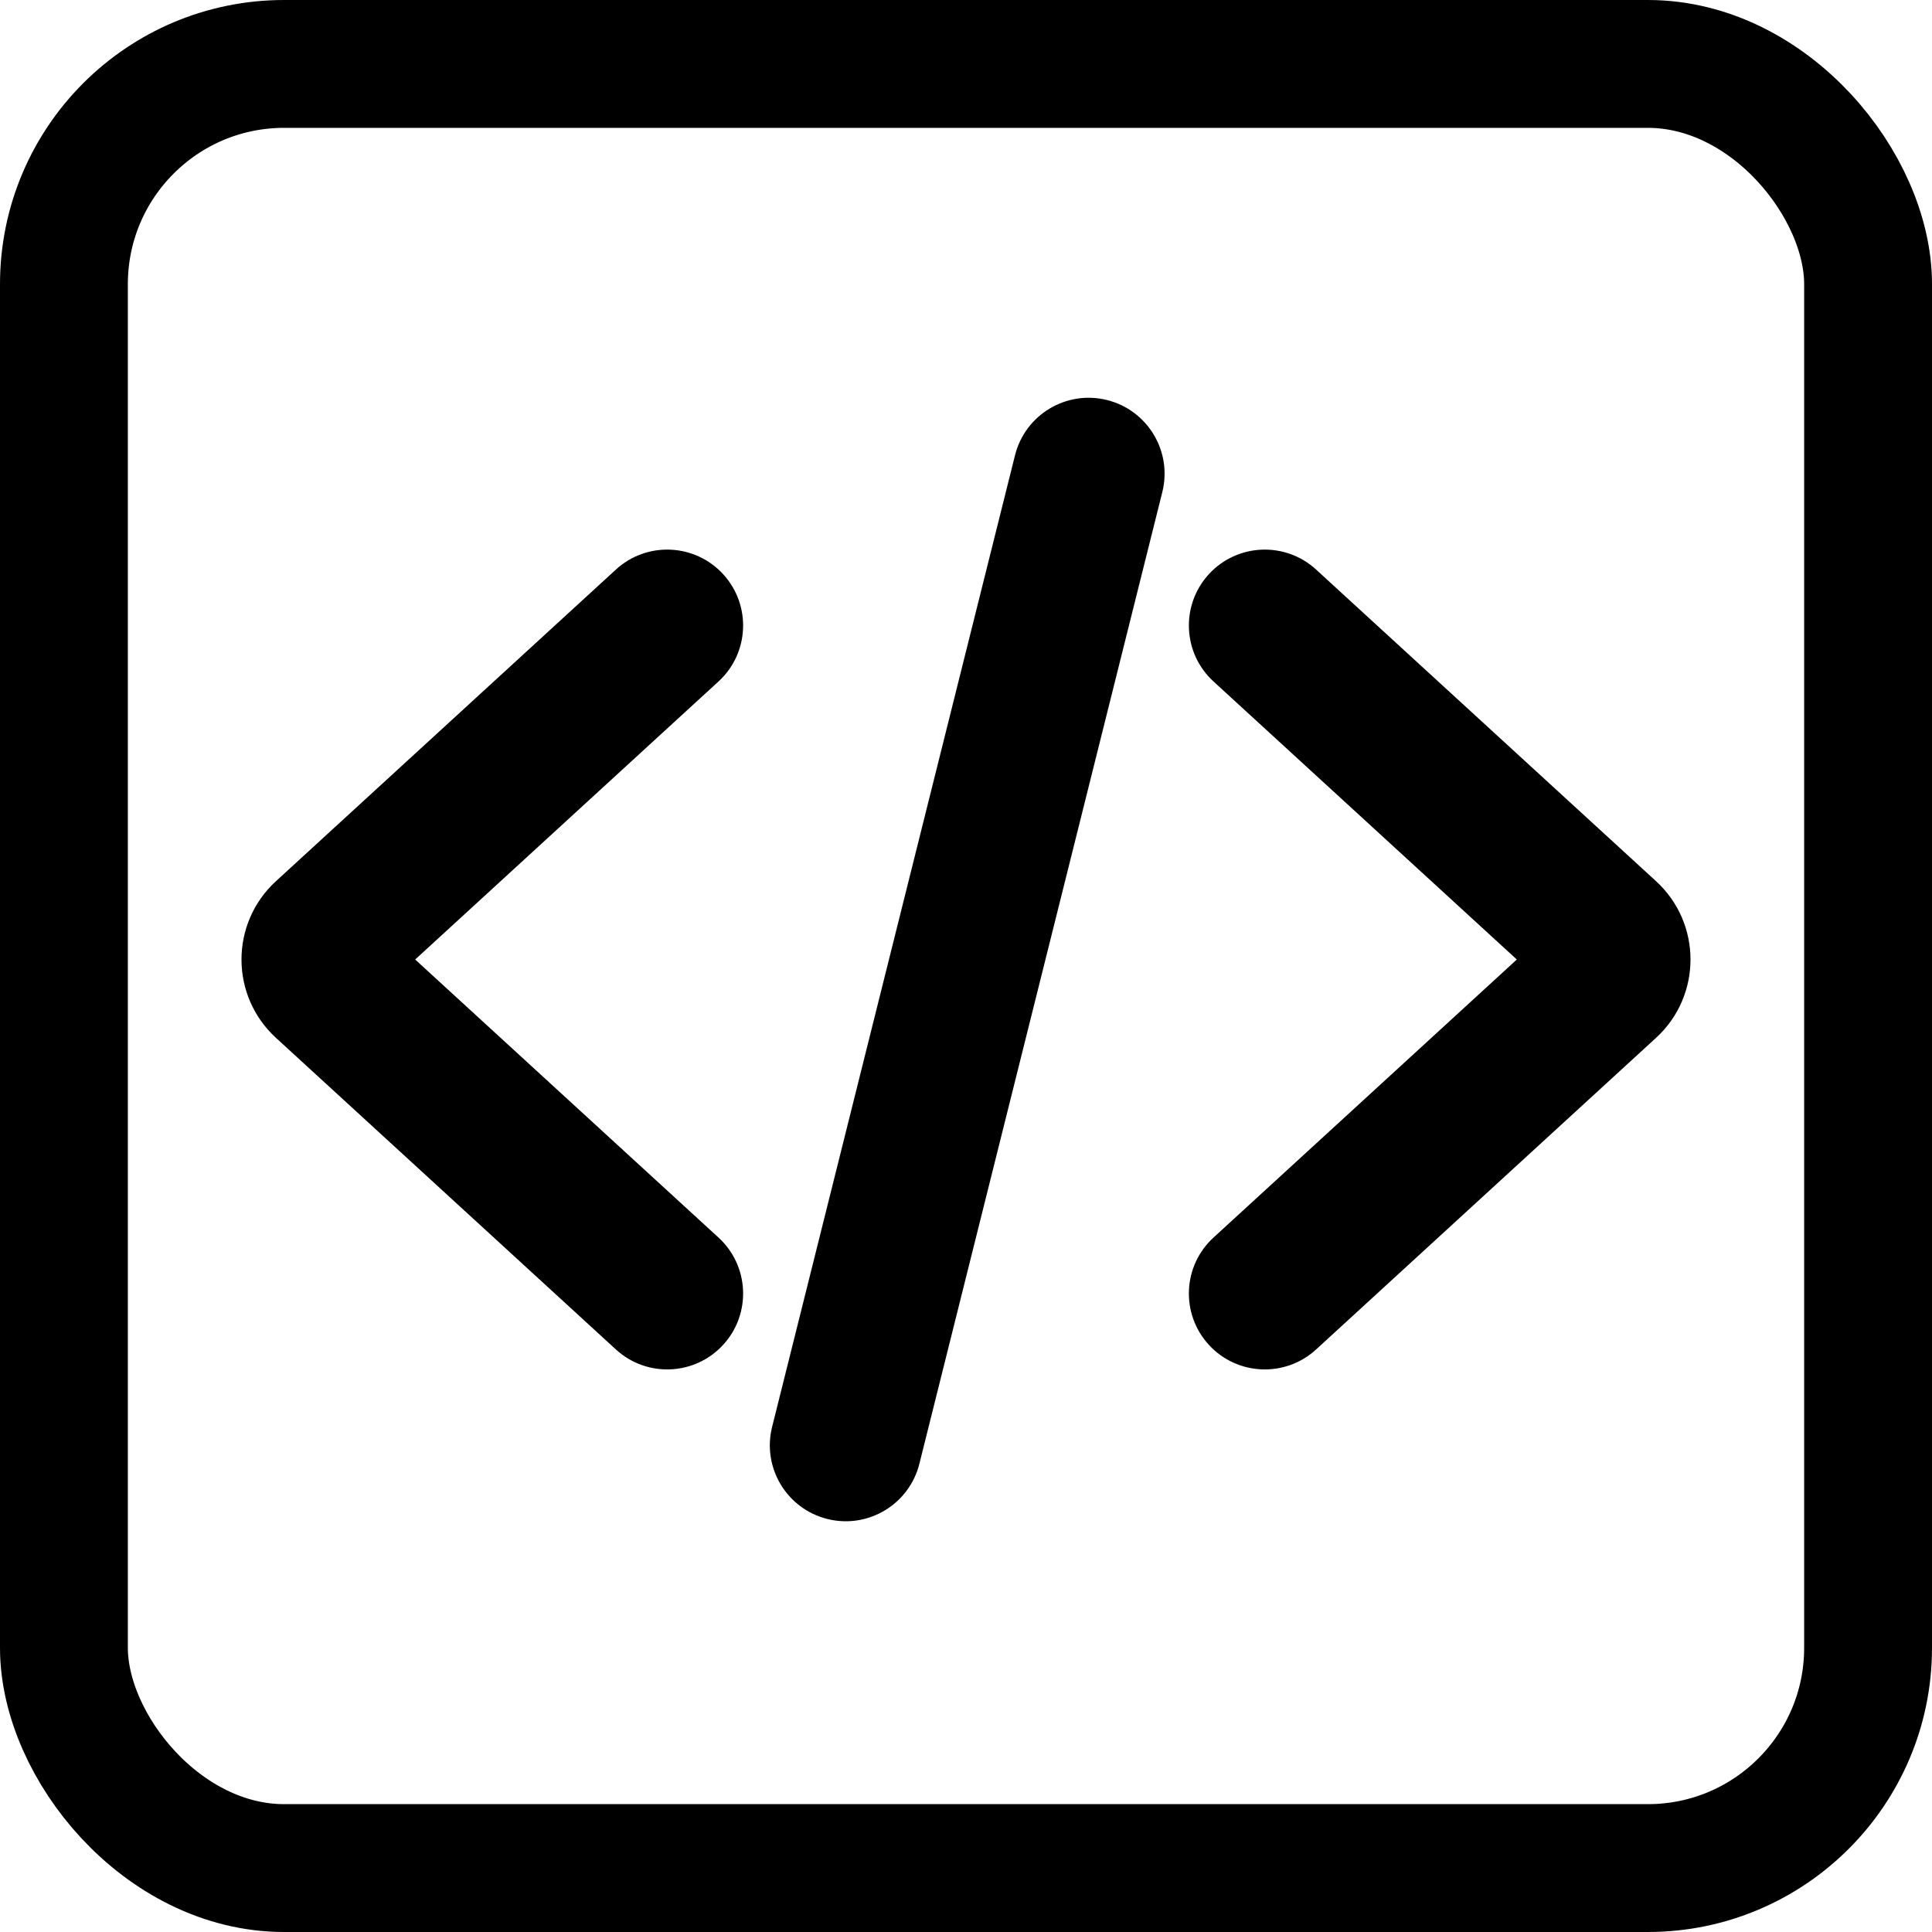 <svg width="136" height="136" viewBox="0 0 136 136" fill="none" xmlns="http://www.w3.org/2000/svg">
<path d="M50.578 47.971C52.753 45.977 52.9 42.597 50.906 40.421C48.912 38.246 45.531 38.099 43.356 40.093L50.578 47.971ZM43.356 94.994C45.531 96.988 48.912 96.841 50.906 94.666C52.9 92.491 52.753 89.11 50.578 87.116L43.356 94.994ZM43.356 40.093L19.426 62.029L26.647 69.907L50.578 47.971L43.356 40.093ZM19.426 73.058L43.356 94.994L50.578 87.116L26.647 65.18L19.426 73.058ZM19.426 62.029C16.191 64.994 16.191 70.093 19.426 73.058L26.647 65.18C28.034 66.451 28.034 68.636 26.647 69.907L19.426 62.029Z" fill="black"/>
<path d="M85.422 87.116C83.247 89.11 83.1 92.491 85.094 94.666C87.088 96.841 90.468 96.988 92.644 94.994L85.422 87.116ZM92.644 40.093C90.468 38.099 87.088 38.246 85.094 40.421C83.1 42.597 83.247 45.977 85.422 47.971L92.644 40.093ZM92.644 94.994L116.574 73.058L109.353 65.18L85.422 87.116L92.644 94.994ZM116.574 62.029L92.644 40.093L85.422 47.971L109.353 69.907L116.574 62.029ZM116.574 73.058C119.808 70.093 119.808 64.994 116.574 62.029L109.353 69.907C107.966 68.636 107.966 66.451 109.353 65.18L116.574 73.058Z" fill="black"/>
<path d="M81.819 34.641C82.534 31.778 80.793 28.877 77.931 28.161C75.067 27.445 72.166 29.186 71.45 32.049L81.819 34.641ZM54.351 100.446C53.636 103.309 55.376 106.21 58.239 106.926C61.102 107.642 64.003 105.901 64.719 103.038L54.351 100.446ZM71.45 32.049L54.351 100.446L64.719 103.038L81.819 34.641L71.45 32.049Z" fill="black"/>
<rect x="4.5" y="4.5" width="127" height="127" rx="15.5" stroke="black" stroke-width="9"/>
</svg>
